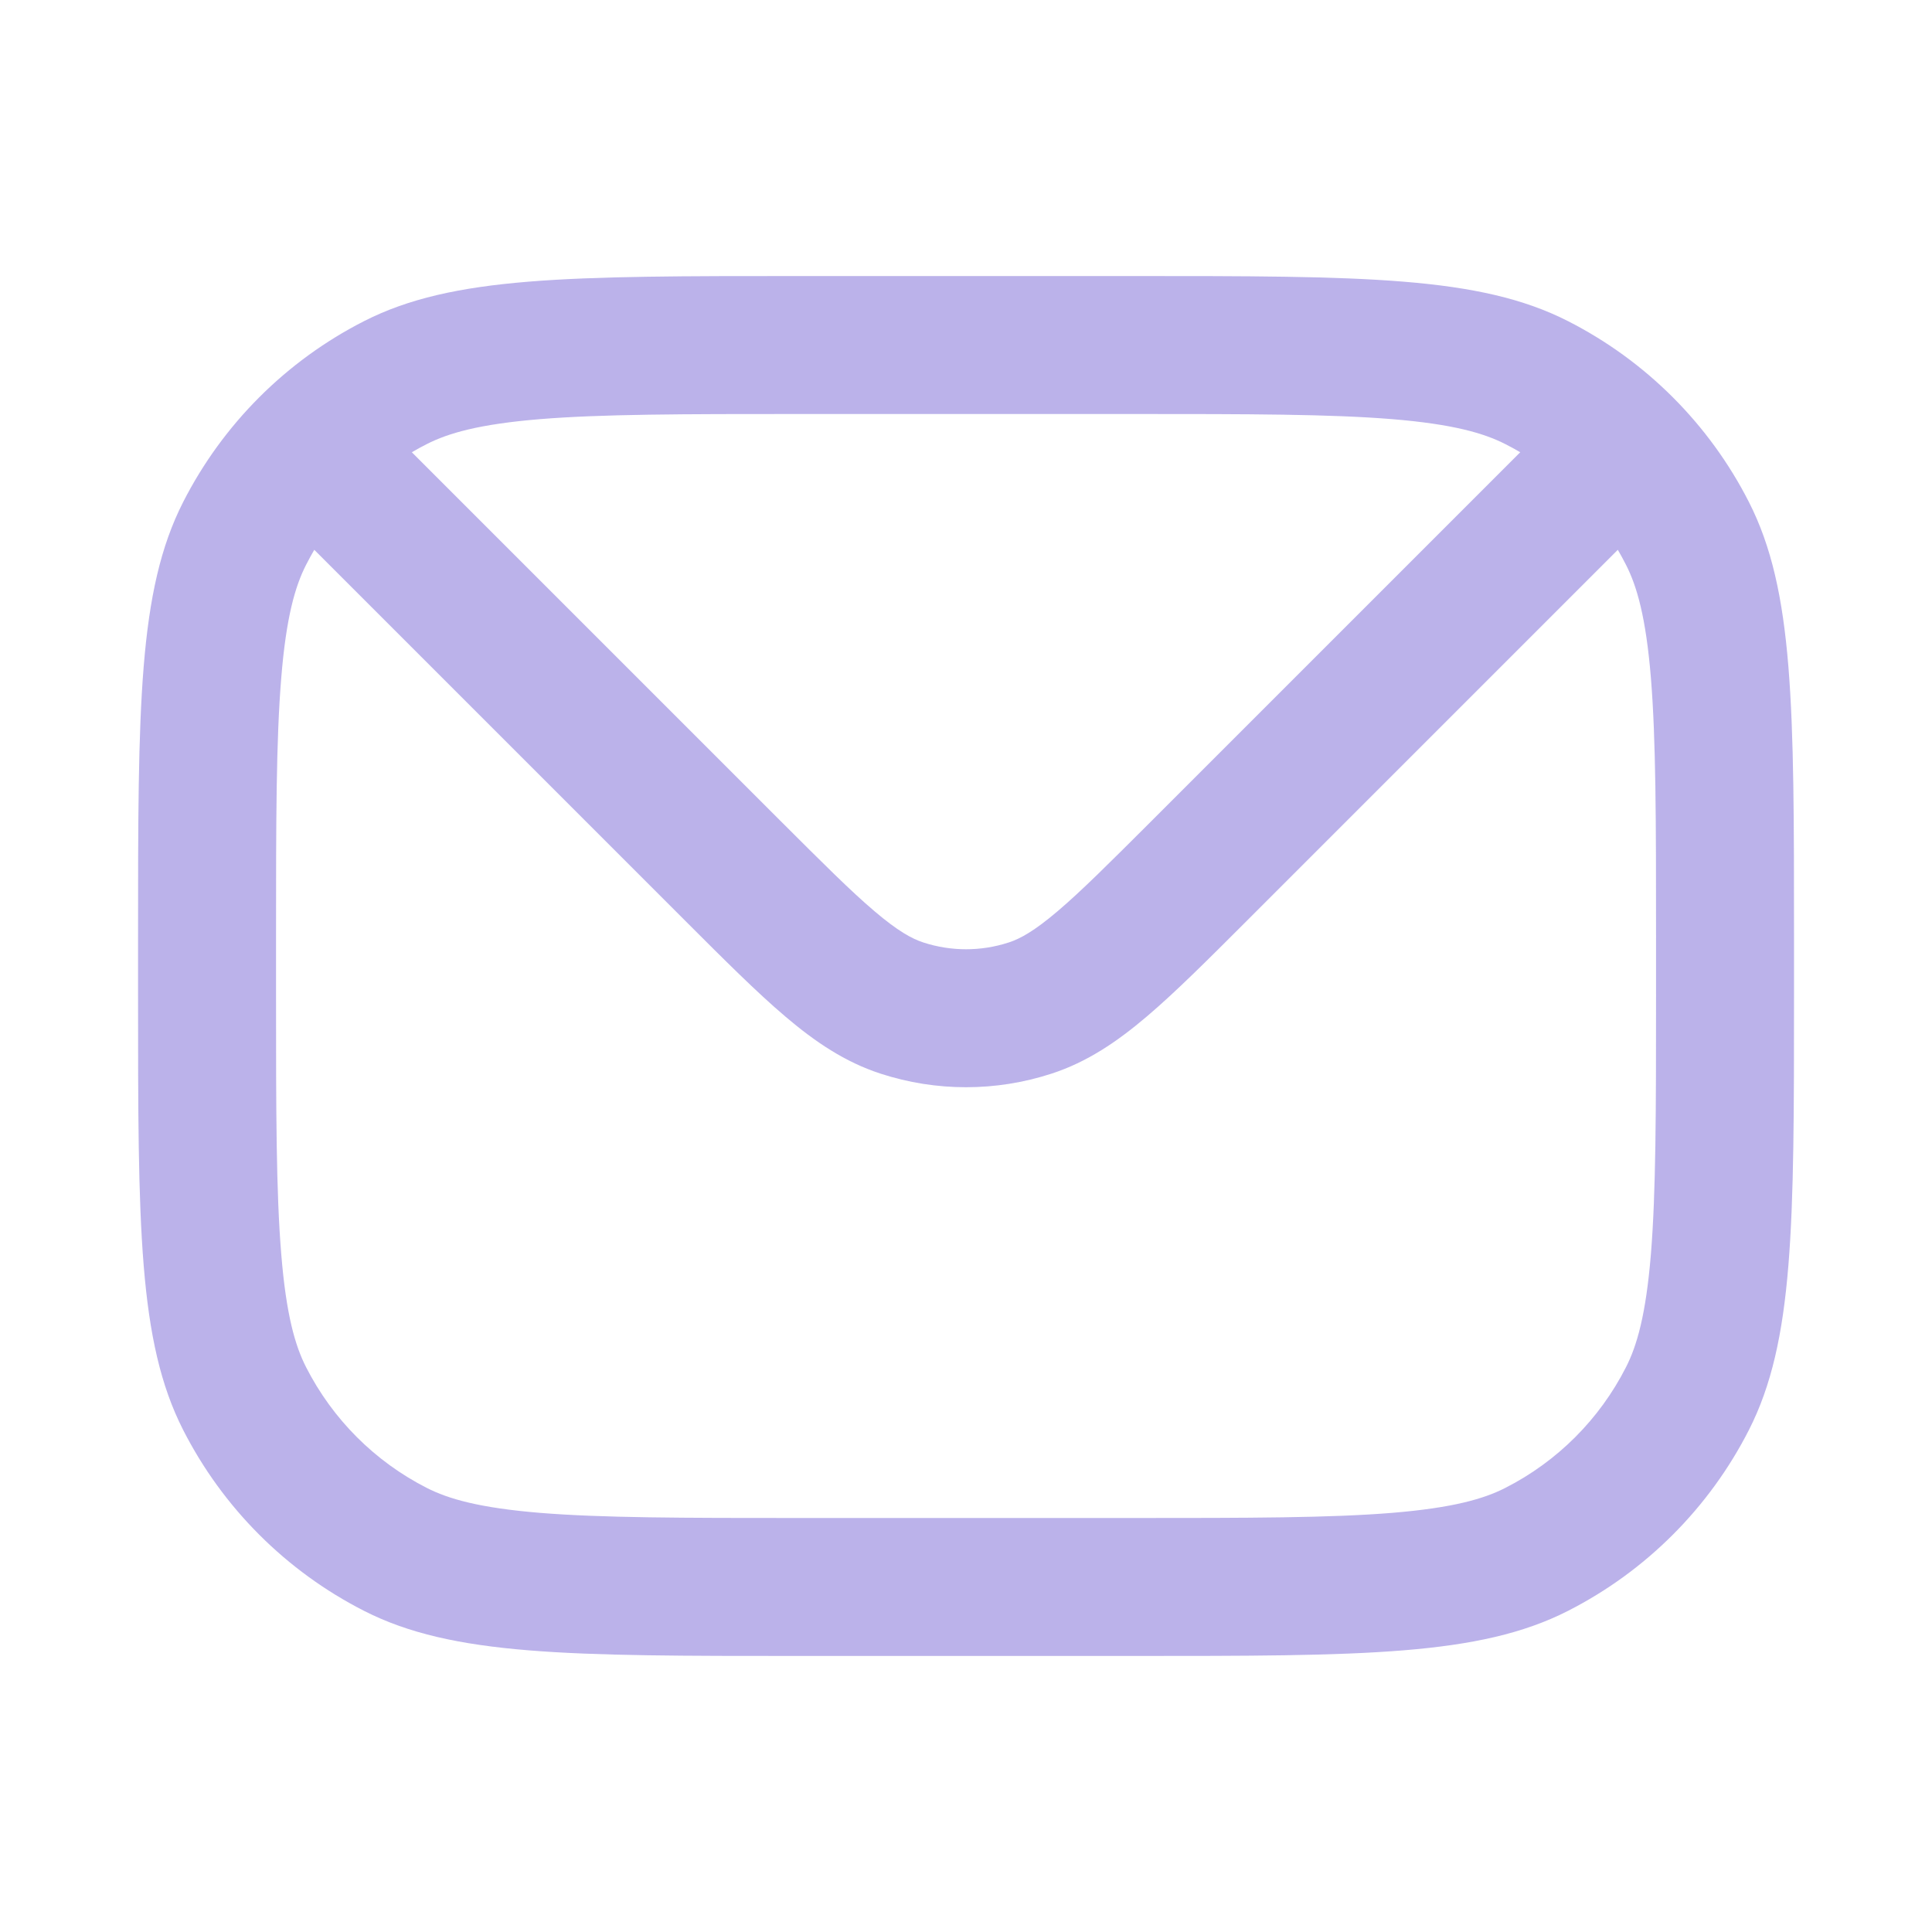 <svg width="24" height="24" viewBox="0 0 24 24" fill="none" xmlns="http://www.w3.org/2000/svg">
<path fill-rule="evenodd" clip-rule="evenodd" d="M1.715 11.657C1.715 8.777 1.715 7.337 2.275 6.237C2.768 5.269 3.555 4.482 4.523 3.989C5.623 3.429 7.063 3.429 9.943 3.429H14.058C16.938 3.429 18.378 3.429 19.478 3.989C20.446 4.482 21.233 5.269 21.726 6.237C22.286 7.337 22.286 8.777 22.286 11.657V12.343C22.286 15.223 22.286 16.663 21.726 17.763C21.233 18.731 20.446 19.518 19.478 20.011C18.378 20.571 16.938 20.571 14.058 20.571H9.943C7.063 20.571 5.623 20.571 4.523 20.011C3.555 19.518 2.768 18.731 2.275 17.763C1.715 16.663 1.715 15.223 1.715 12.343V11.657ZM9.943 5.143H14.058C15.526 5.143 16.524 5.144 17.296 5.207C18.047 5.269 18.432 5.38 18.7 5.517C18.763 5.549 18.824 5.582 18.885 5.618L14.304 10.199C13.784 10.718 13.431 11.071 13.136 11.321C12.849 11.565 12.673 11.662 12.53 11.708C12.186 11.82 11.815 11.82 11.471 11.708C11.328 11.662 11.152 11.565 10.865 11.321C10.57 11.071 10.217 10.718 9.697 10.199L5.116 5.618C5.177 5.582 5.238 5.549 5.301 5.517C5.569 5.38 5.954 5.269 6.705 5.207C7.477 5.144 8.475 5.143 9.943 5.143ZM3.904 6.83C3.869 6.891 3.835 6.952 3.803 7.015C3.666 7.283 3.555 7.667 3.494 8.419C3.43 9.191 3.429 10.189 3.429 11.657V12.343C3.429 13.811 3.43 14.809 3.494 15.581C3.555 16.333 3.666 16.717 3.803 16.985C4.132 17.63 4.656 18.155 5.301 18.483C5.569 18.62 5.954 18.731 6.705 18.793C7.477 18.856 8.475 18.857 9.943 18.857H14.058C15.526 18.857 16.524 18.856 17.296 18.793C18.047 18.731 18.432 18.62 18.7 18.483C19.345 18.155 19.87 17.63 20.198 16.985C20.335 16.717 20.446 16.333 20.508 15.581C20.571 14.809 20.572 13.811 20.572 12.343V11.657C20.572 10.189 20.571 9.191 20.508 8.419C20.446 7.667 20.335 7.283 20.198 7.015C20.166 6.952 20.133 6.891 20.097 6.83L15.491 11.436C15.003 11.924 14.6 12.327 14.245 12.628C13.877 12.941 13.504 13.194 13.06 13.338C12.371 13.562 11.63 13.562 10.941 13.338C10.497 13.194 10.124 12.941 9.756 12.628C9.401 12.327 8.998 11.924 8.51 11.436L3.904 6.83Z" fill="#9F92E1" fill-opacity="0.7"/>
</svg>
